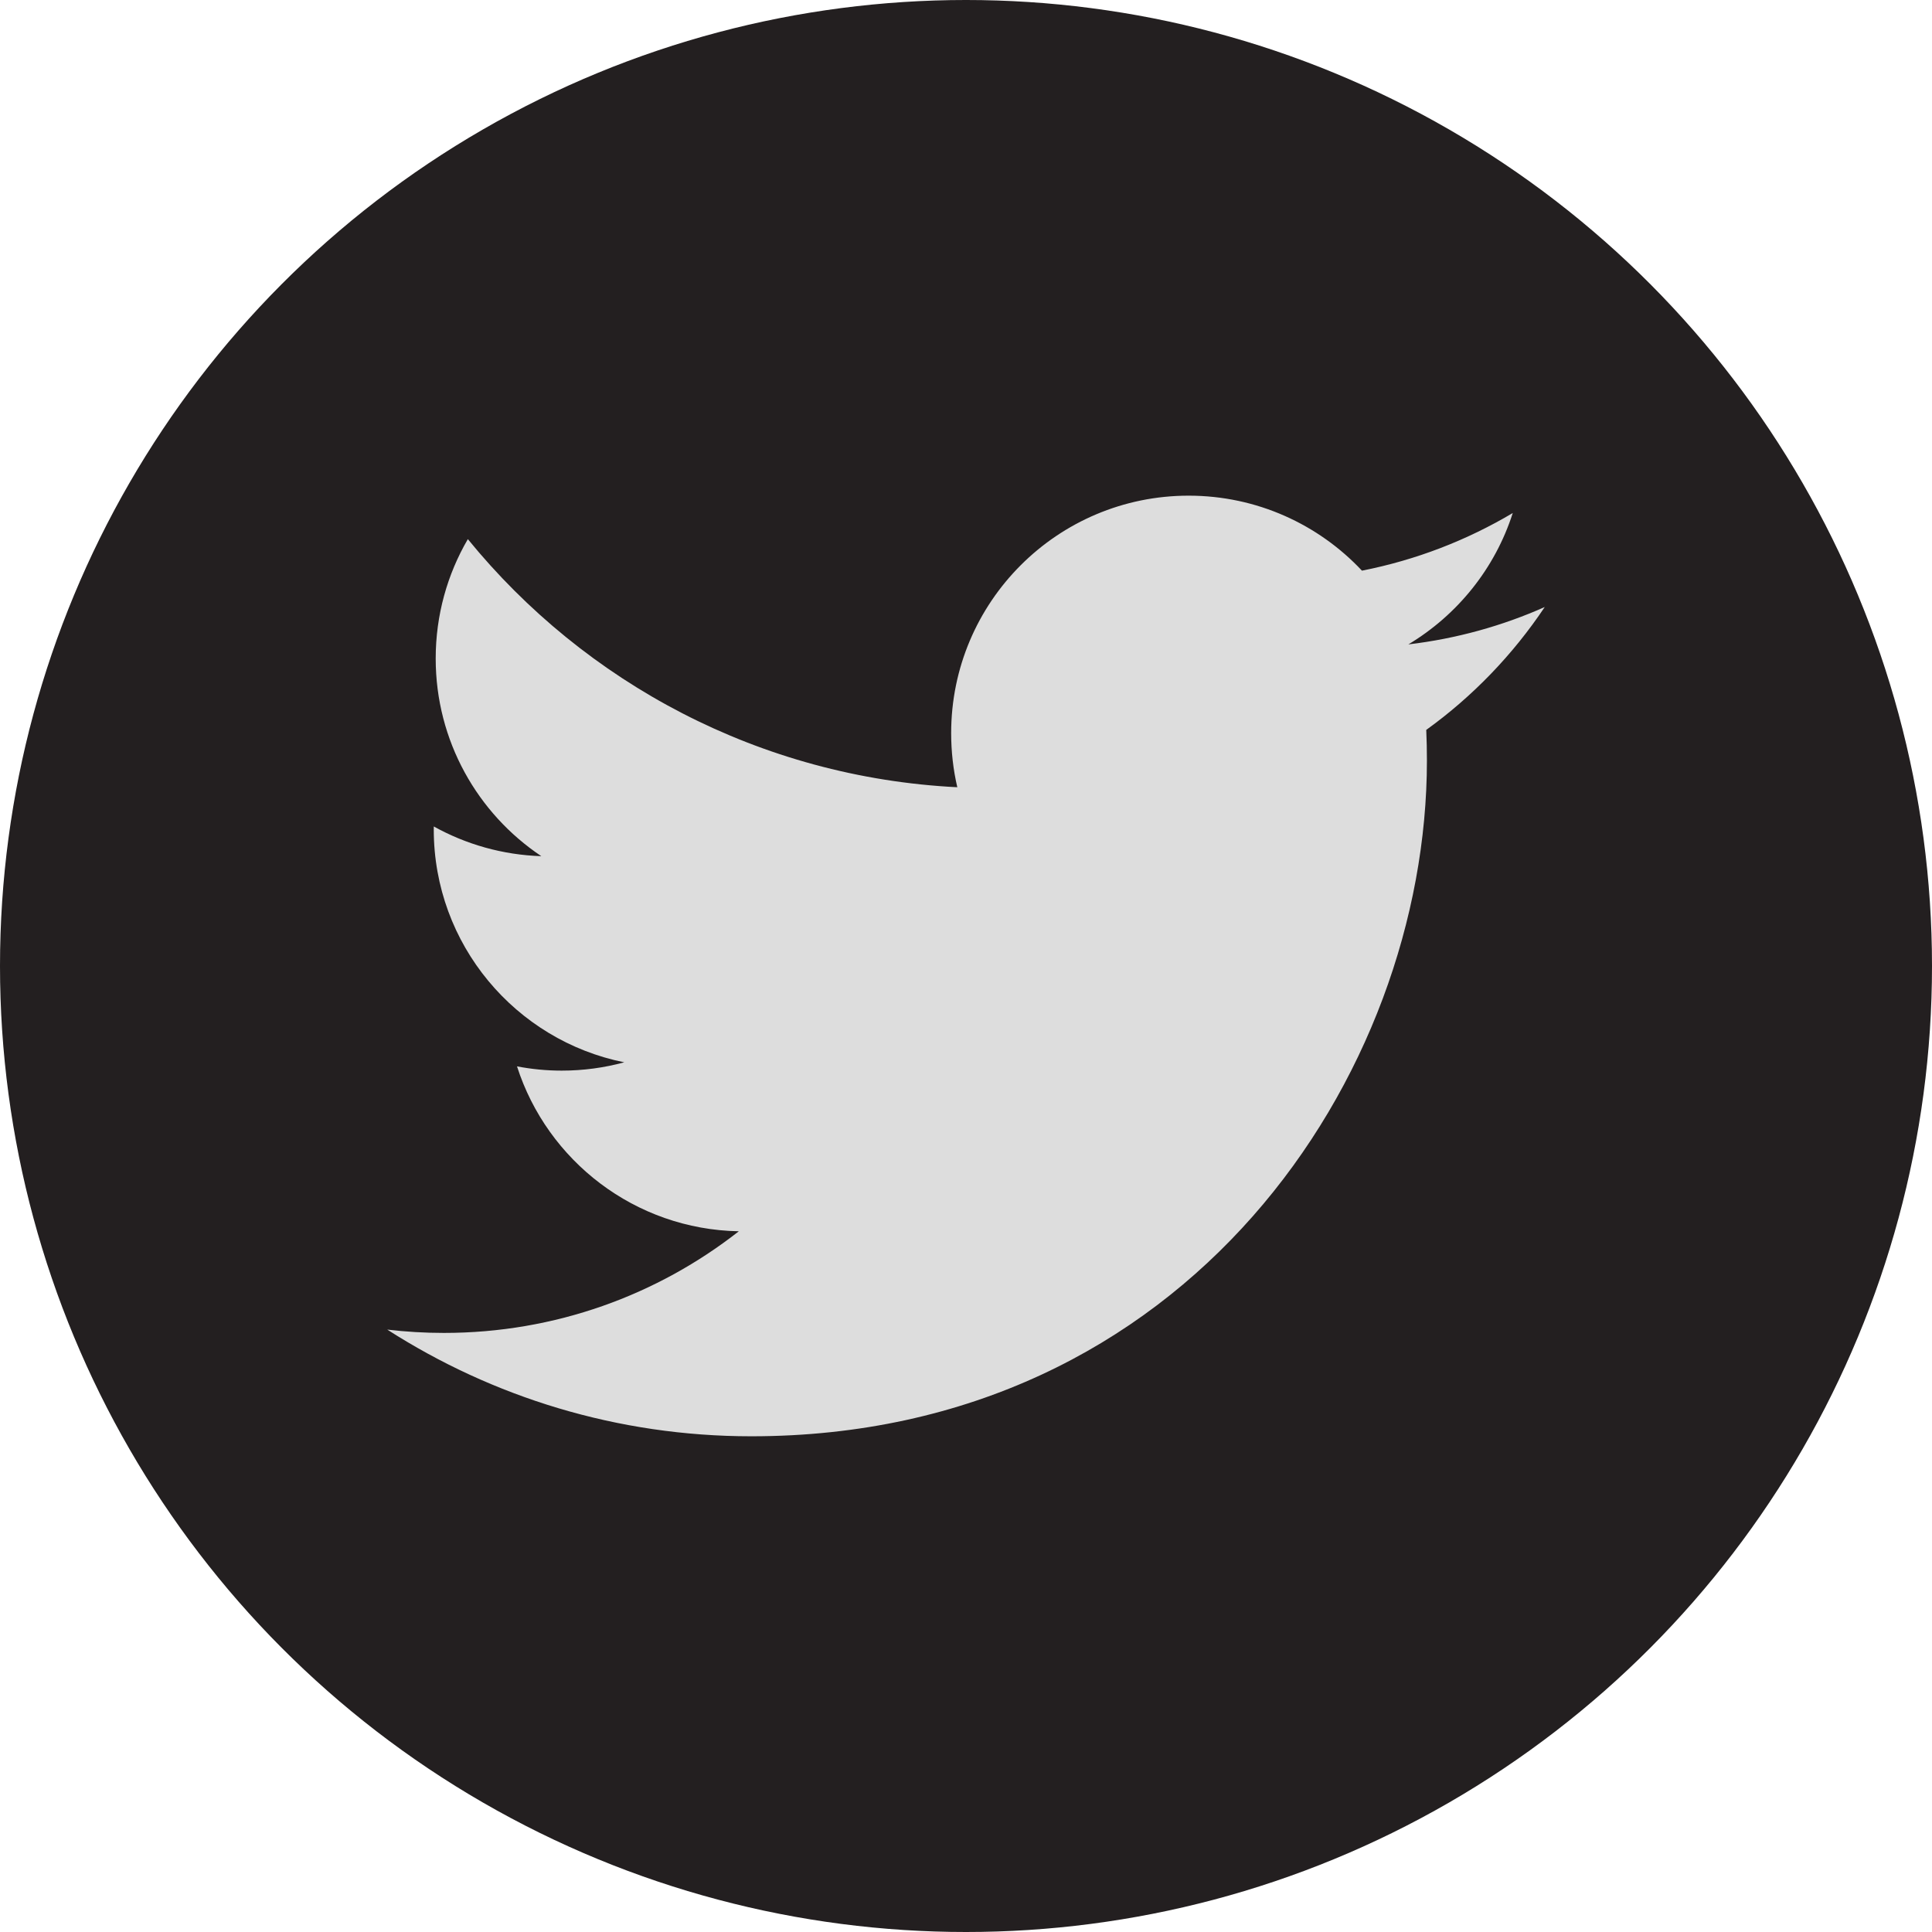 <?xml version="1.0" encoding="utf-8"?>
<!-- Generator: Adobe Illustrator 24.3.0, SVG Export Plug-In . SVG Version: 6.00 Build 0)  -->
<svg version="1.1" id="Layer_1" xmlns="http://www.w3.org/2000/svg" xmlns:xlink="http://www.w3.org/1999/xlink" x="0px" y="0px"
	 viewBox="0 0 72 72" enable-background="new 0 0 72 72" xml:space="preserve">
<circle fill="#231F20" cx="36" cy="36" r="36"/>
<path fill="#DDDDDD" d="M57.568,22.622c-1.586,0.705-3.292,1.18-5.083,1.393c1.828-1.095,3.23-2.829,3.891-4.896
	c-1.71,1.015-3.603,1.751-5.62,2.148c-1.614-1.72-3.914-2.795-6.459-2.795c-4.887,0-8.85,3.962-8.85,8.85
	c0,0.693,0.078,1.369,0.229,2.016c-7.355-0.369-13.876-3.891-18.241-9.246c-0.762,1.307-1.198,2.827-1.198,4.449
	c0,3.07,1.562,5.779,3.937,7.366c-1.45-0.047-2.815-0.444-4.008-1.107c-0.001,0.037-0.001,0.074-0.001,0.112
	c0,4.287,3.051,7.864,7.099,8.677c-0.743,0.202-1.525,0.31-2.332,0.31c-0.571,0-1.125-0.055-1.665-0.159
	c1.127,3.516,4.395,6.075,8.267,6.146c-3.029,2.374-6.844,3.788-10.991,3.788c-0.714,0-1.418-0.042-2.111-0.124
	c3.917,2.511,8.568,3.976,13.566,3.976c16.278,0,25.179-13.485,25.179-25.18c0-0.383-0.008-0.766-0.025-1.145
	C54.881,25.956,56.382,24.397,57.568,22.622z"/>
</svg>
